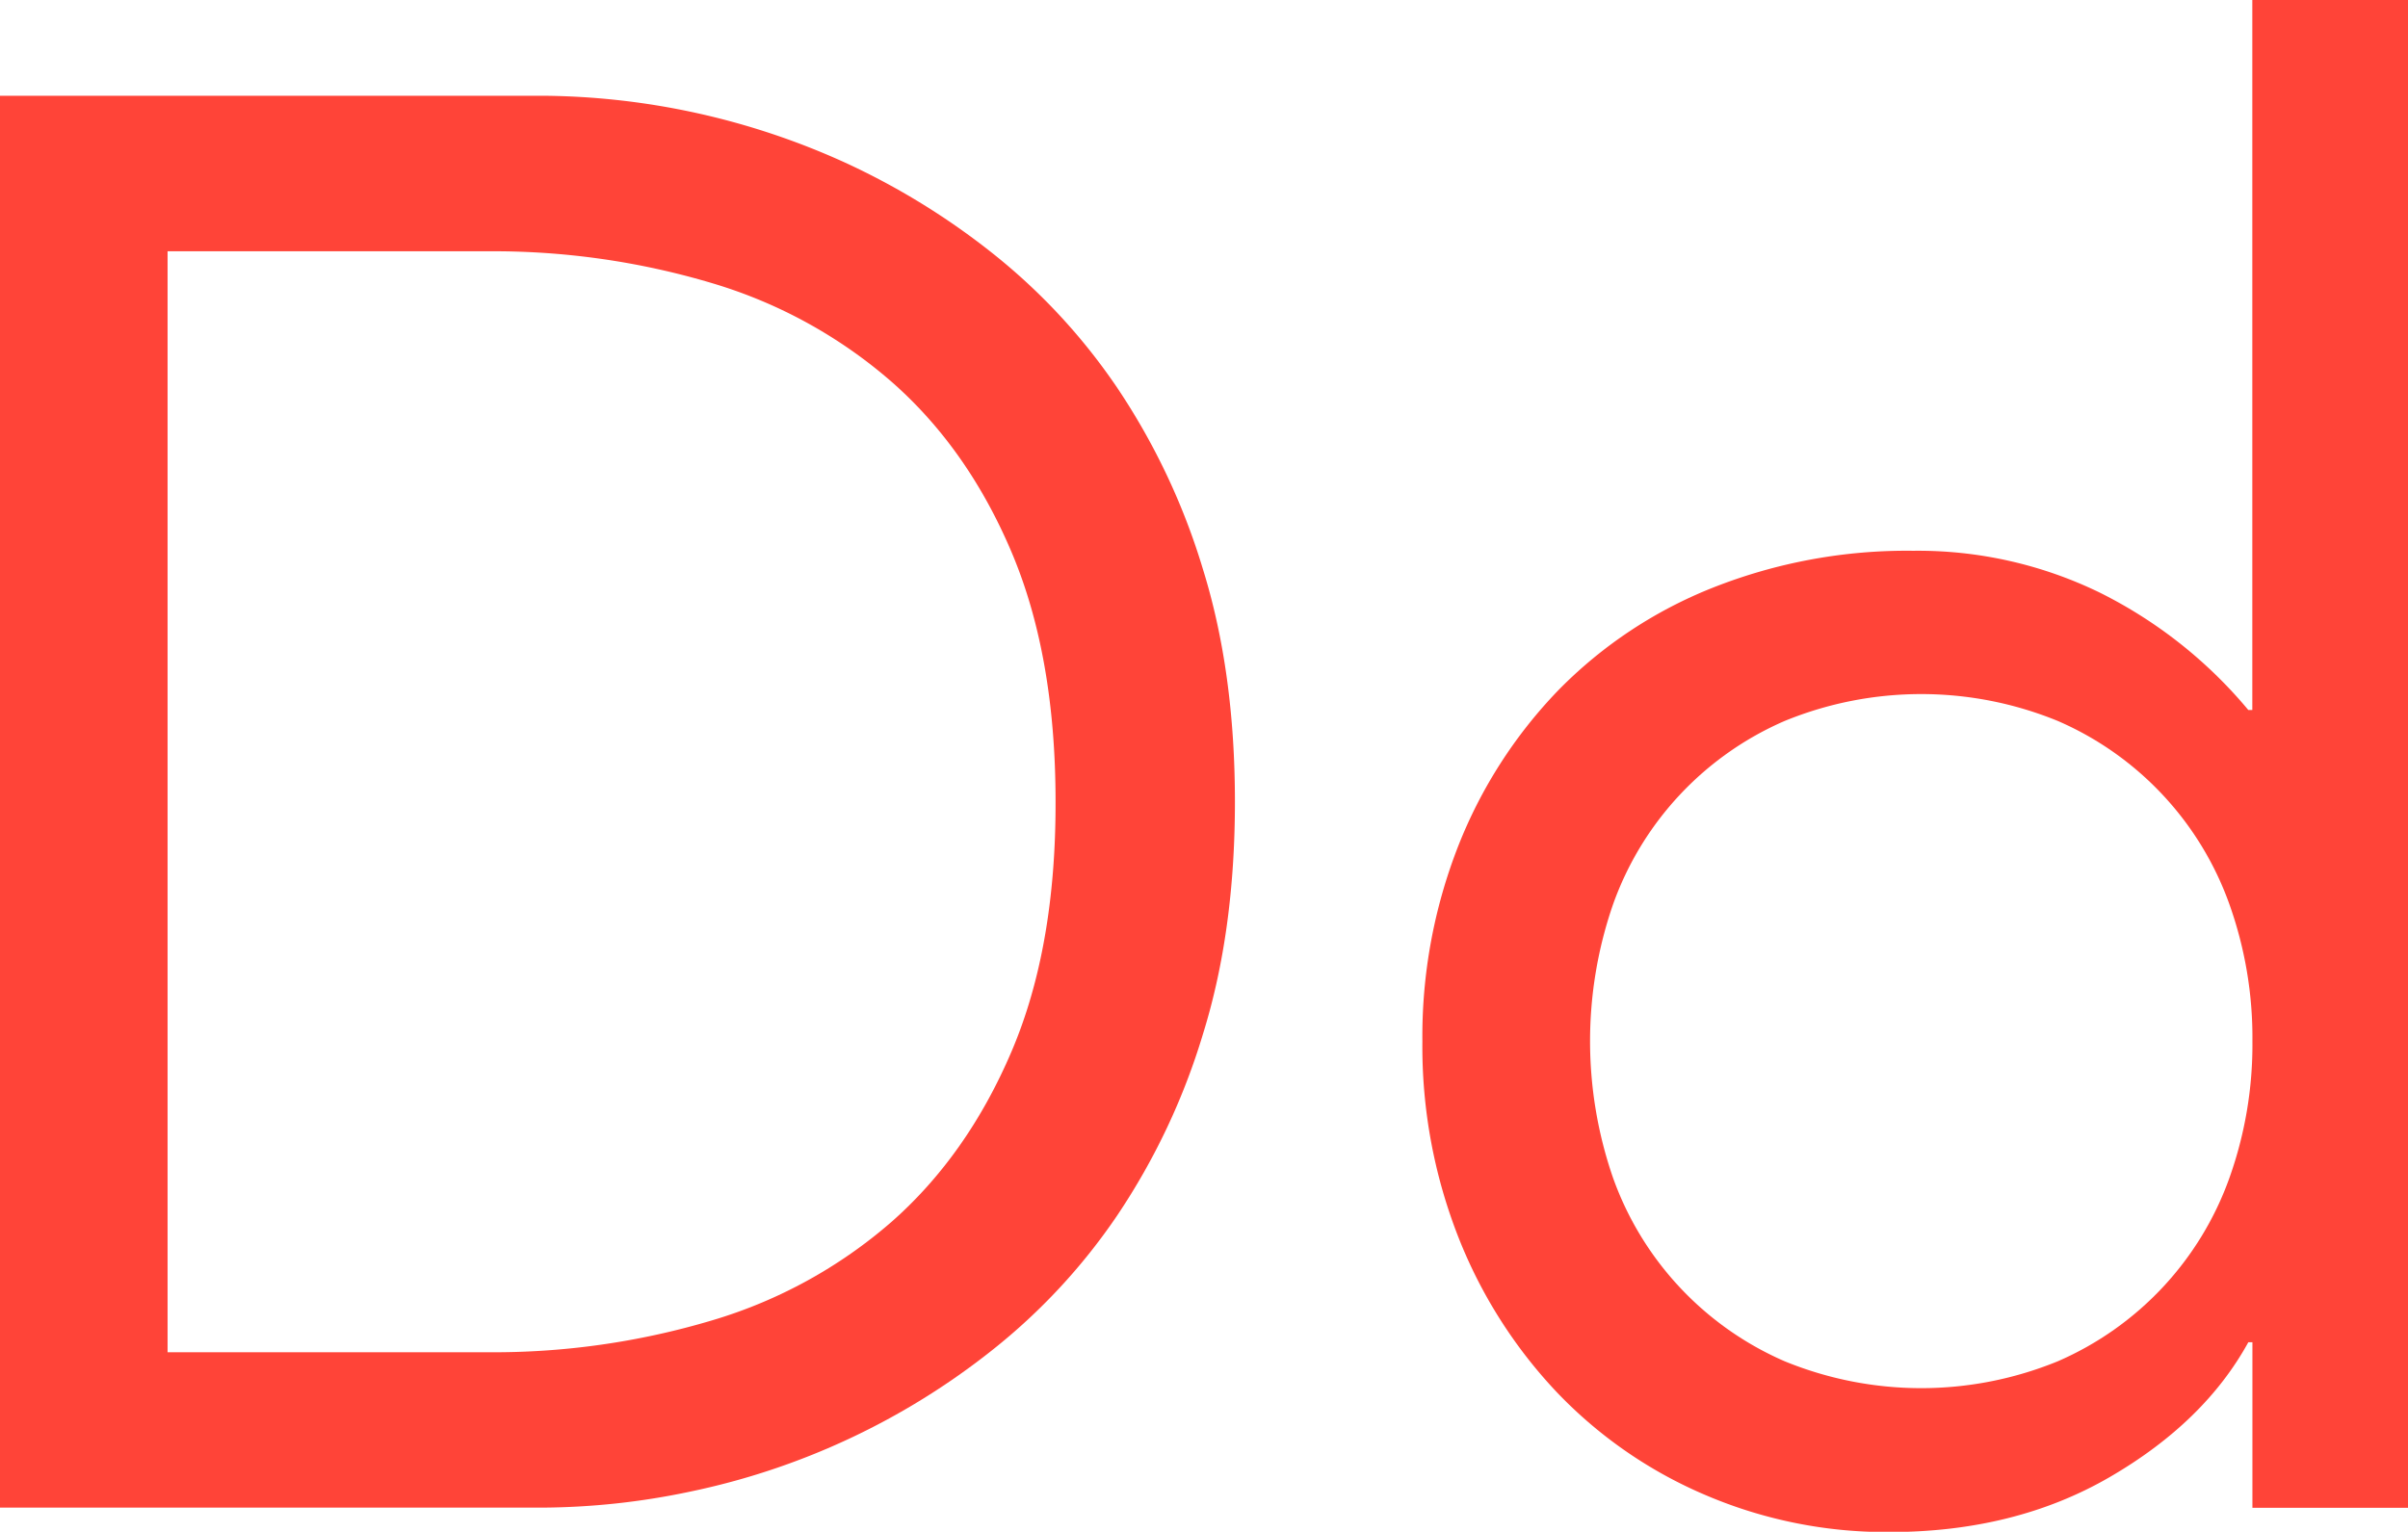 <?xml version="1.0" encoding="UTF-8"?> <svg xmlns="http://www.w3.org/2000/svg" viewBox="0 0 481.96 306.67"><defs><style>.cls-1{fill:#ff4438;}</style></defs><g id="Layer_2" data-name="Layer 2"><g id="Layer_1-2" data-name="Layer 1"><path class="cls-1" d="M0,19.17H108.61a148.45,148.45,0,0,1,60.5,13.37,144.5,144.5,0,0,1,29.55,18.17,121,121,0,0,1,25,27A134.78,134.78,0,0,1,240.78,114q6.39,20.58,6.39,46.52T240.78,207a134.56,134.56,0,0,1-17.17,36.34,120.76,120.76,0,0,1-25,26.95,144.36,144.36,0,0,1-60.5,28.35,146.48,146.48,0,0,1-29.55,3.2H0ZM33.54,270.73H97.43a152.71,152.71,0,0,0,45.12-6.39,96.36,96.36,0,0,0,35.94-19.76q15.16-13.38,24-34.14t8.78-49.92q0-29.15-8.78-49.91t-24-34.14A96.52,96.52,0,0,0,142.55,56.7a153,153,0,0,0-45.12-6.39H33.54Z"></path><path class="cls-1" d="M450.82,268.73H450q-8.79,16-27.75,27t-44.13,11a92,92,0,0,1-36.73-7.39,89.51,89.51,0,0,1-29.75-20.56,96.58,96.58,0,0,1-19.77-31.15,104.43,104.43,0,0,1-7.18-39.13,104.43,104.43,0,0,1,7.18-39.13,94.93,94.93,0,0,1,20-31.15,89.47,89.47,0,0,1,30.95-20.56,105.46,105.46,0,0,1,40.13-7.39,83.13,83.13,0,0,1,37.33,8.38A92.1,92.1,0,0,1,450,142.15h.8V0H482V301.88H450.82Zm0-60.29a79.41,79.41,0,0,0-4.59-27.35,63.09,63.09,0,0,0-34.34-36.74,72.11,72.11,0,0,0-54.71,0,63.09,63.09,0,0,0-34.34,36.74,83.78,83.78,0,0,0,0,54.7,63.17,63.17,0,0,0,34.34,36.74,72.11,72.11,0,0,0,54.71,0,63.17,63.17,0,0,0,34.34-36.74A79.41,79.41,0,0,0,450.82,208.44Z"></path></g></g></svg> 